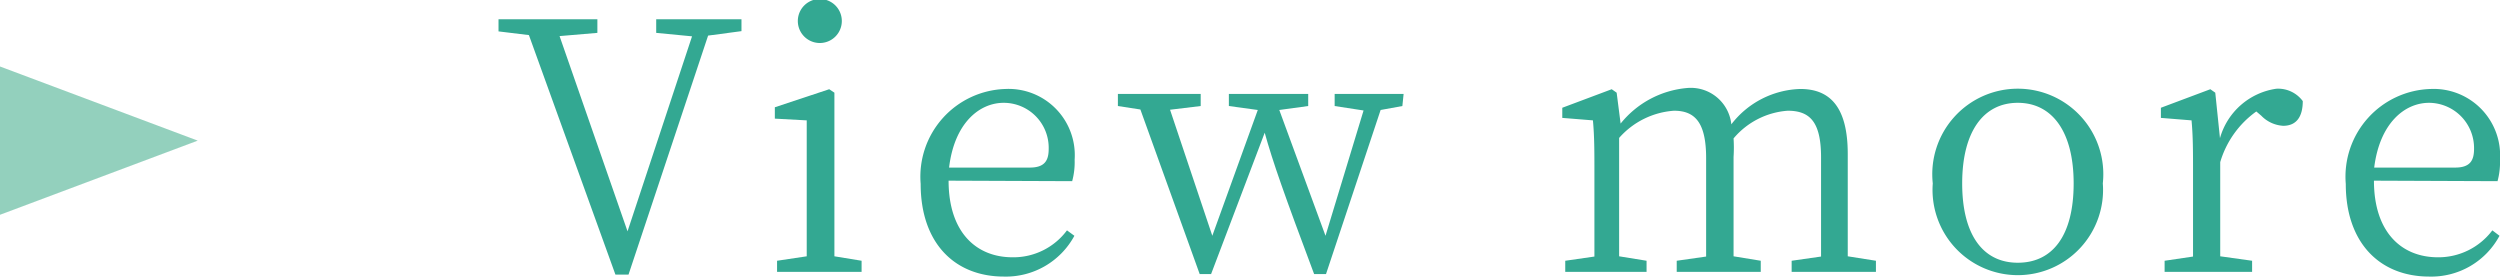 <svg xmlns="http://www.w3.org/2000/svg" width="101.15" height="11.19" viewBox="0 0 101.15 11.19"><defs><style>.cls-1{fill:#33a892;}.cls-2{fill:#93d0bd;fill-rule:evenodd;}</style></defs><title>c_viewmore</title><g id="レイヤー_2" data-name="レイヤー 2"><g id="コンテンツ"><path class="cls-1" d="M30,1.26l-1.35.18-3.22,9.67h-.53L21.4,1.42l-1.23-.15V.78h4v.55l-1.53.13,2.75,7.9L28,1.47l-1.45-.14V.78H30Z"/><path class="cls-1" d="M34.86,10.55V11H31.44v-.45l1.2-.18c0-.77,0-1.85,0-2.57V7c0-.87,0-1.43,0-2.13L31.35,4.8V4.34l2.2-.73.21.14,0,2V7.8c0,.72,0,1.8,0,2.57ZM32.28.85a.89.89,0,0,1,1.78,0,.89.89,0,0,1-1.78,0Z"/><path class="cls-1" d="M38.38,7.31c0,2.08,1.11,3.1,2.59,3.1a2.7,2.7,0,0,0,2.2-1.09l.3.22a3.15,3.15,0,0,1-2.85,1.65c-2,0-3.37-1.36-3.37-3.75A3.55,3.55,0,0,1,40.68,3.6a2.68,2.68,0,0,1,2.8,2.86,2.92,2.92,0,0,1-.1.87Zm3.29-.53c.62,0,.76-.31.76-.76a1.82,1.82,0,0,0-1.82-1.86c-1,0-2,.84-2.21,2.62Z"/><path class="cls-1" d="M56.74,4.29l-.88.16-2.21,6.64h-.48c-1.2-3.2-1.67-4.53-2-5.72L49,11.09h-.46L46.14,4.43l-.91-.14V3.8h3.35v.49l-1.24.15,1.71,5.1,1.84-5.09-1.17-.16V3.8h3.21v.49l-1.17.16,1.87,5.09,1.54-5.07L54,4.29V3.8h2.79Z"/><path class="cls-1" d="M75.9,10.55V11H72.49v-.45l1.19-.17c0-.78,0-1.85,0-2.58V6.37c0-1.45-.46-1.89-1.35-1.89A3.16,3.16,0,0,0,70.14,5.6a5.86,5.86,0,0,1,0,.75V7.8c0,.73,0,1.8,0,2.57l1.1.18V11h-3.4v-.45l1.19-.17c0-.77,0-1.85,0-2.58V6.4c0-1.43-.44-1.92-1.3-1.92a3.26,3.26,0,0,0-2.22,1.1V7.8c0,.72,0,1.8,0,2.57l1.11.18V11H63.33v-.45l1.18-.17c0-.78,0-1.86,0-2.58V7c0-.89,0-1.48-.06-2.13l-1.24-.1V4.36l2-.75.2.14L65.57,5a3.88,3.88,0,0,1,2.7-1.44,1.65,1.65,0,0,1,1.78,1.47A3.65,3.65,0,0,1,72.84,3.6c1.21,0,1.92.74,1.92,2.63V7.8c0,.73,0,1.8,0,2.57Z"/><path class="cls-1" d="M78.2,7.42a3.46,3.46,0,1,1,6.88,0,3.45,3.45,0,1,1-6.88,0Zm5.7,0c0-2.08-.86-3.26-2.26-3.26s-2.25,1.18-2.25,3.26.84,3.21,2.25,3.21S83.9,9.53,83.9,7.42Z"/><path class="cls-1" d="M89.82,5.59a2.78,2.78,0,0,1,2.28-2,1.24,1.24,0,0,1,1.07.5c0,.61-.24,1-.79,1a1.34,1.34,0,0,1-.89-.41l-.2-.17a3.86,3.86,0,0,0-1.46,2.05V7.8c0,.72,0,1.78,0,2.57l1.29.18V11H87.58v-.45l1.15-.17c0-.78,0-1.86,0-2.58V7c0-.89,0-1.47-.06-2.13l-1.24-.1V4.36l2-.75.2.14Z"/><path class="cls-1" d="M96.05,7.31c0,2.08,1.11,3.1,2.59,3.1a2.73,2.73,0,0,0,2.2-1.09l.29.22a3.13,3.13,0,0,1-2.84,1.65c-2,0-3.38-1.36-3.38-3.75A3.55,3.55,0,0,1,98.35,3.6a2.69,2.69,0,0,1,2.8,2.86,2.92,2.92,0,0,1-.1.87Zm3.29-.53c.62,0,.76-.31.76-.76a1.83,1.83,0,0,0-1.82-1.86c-1,0-2,.84-2.22,2.62Z"/><polygon class="cls-2" points="0 2.69 0 8.69 8 5.69 0 2.69"/></g></g></svg>
